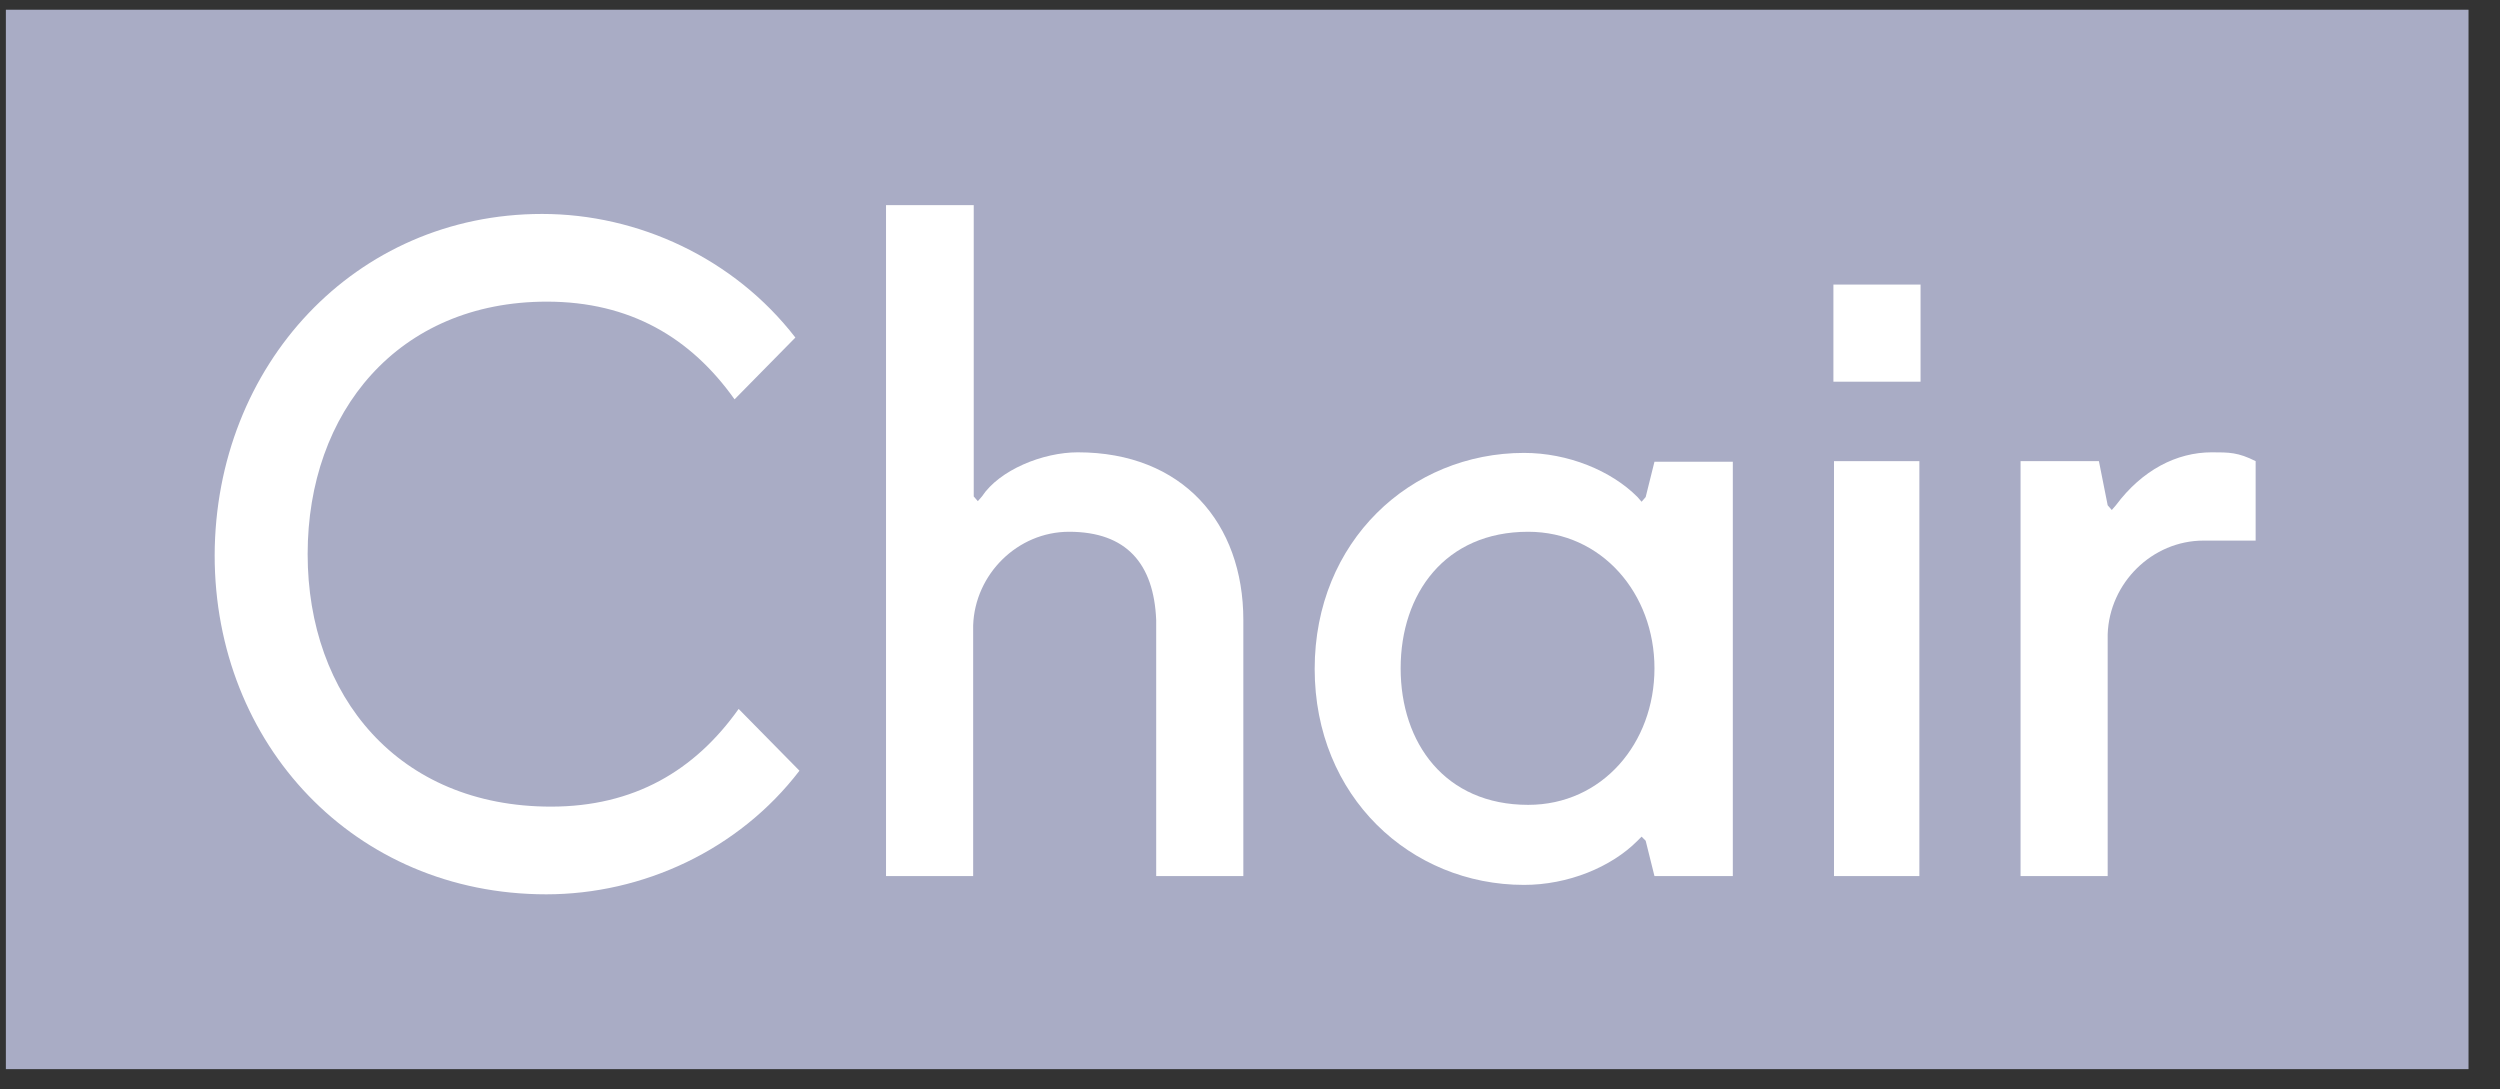 <?xml version="1.0" encoding="UTF-8"?>
<svg width="140px" height="61px" viewBox="0 0 140 61" version="1.1" xmlns="http://www.w3.org/2000/svg" xmlns:xlink="http://www.w3.org/1999/xlink">
    <rect x="0" y="0" width="140" height="61" fill="#333333" stroke="none"/>
    <title>Group</title>
    <g id="Designs" stroke="none" stroke-width="1" fill="none" fill-rule="evenodd">
        <g id="≥1200px-/-01.1-Home---Student" transform="translate(-815, -1574)" fill-rule="nonzero">
            <g id="Intro" transform="translate(308, 1060)">
                <g id="Tiles-Bottom" transform="translate(45, 444)">
                    <g id="beddeskchair-logo" transform="translate(216, 70)">
                        <g id="Group" transform="translate(246.067, 0.545)">
                            <rect id="Rectangle" fill="#A9ACC5" x="0.262" y="0" width="137.908" height="59.326"></rect>
                            <g transform="translate(11.79, 10.876)" fill="#FFFFFF">
                                <path d="M18.503,0.56 C23.874,0.56 29.245,3.032 32.684,7.482 L29.278,10.942 C26.822,7.482 23.416,5.471 18.765,5.471 C10.447,5.471 5.371,11.634 5.371,19.61 C5.371,27.554 10.447,33.75 18.995,33.75 C23.645,33.75 27.051,31.739 29.507,28.279 L32.913,31.739 C29.507,36.189 24.136,38.661 18.733,38.661 C7.991,38.661 0.164,30.256 0.164,19.676 C0.196,9.031 8.024,0.56 18.503,0.56 Z" id="Path"></path>
                                <path d="M37.793,0.066 L42.672,0.066 L42.672,16.381 L42.902,16.644 L43.131,16.381 C44.113,14.897 46.537,13.909 48.502,13.909 C54.364,13.909 57.77,17.864 57.77,23.302 L57.77,37.639 L52.89,37.639 L52.89,23.302 C52.759,20.138 51.22,18.358 48.011,18.358 C45.129,18.358 42.738,20.731 42.64,23.599 L42.64,37.639 L37.76,37.639 L37.76,0.066 L37.793,0.066 Z" id="Path"></path>
                                <path d="M85.181,37.639 L80.793,37.639 L80.301,35.661 L80.072,35.431 L79.843,35.661 C78.369,37.145 75.946,38.133 73.49,38.133 C67.136,38.133 61.765,33.19 61.765,26.037 C61.765,18.885 67.136,13.942 73.49,13.942 C75.946,13.942 78.369,14.93 79.843,16.413 L80.072,16.677 L80.301,16.413 L80.793,14.436 L85.181,14.436 L85.181,37.639 Z M73.719,18.358 C69.068,18.358 66.579,21.819 66.579,26.004 C66.579,30.19 69.068,33.651 73.719,33.651 C77.878,33.651 80.793,30.19 80.793,26.004 C80.793,21.819 77.845,18.358 73.719,18.358 Z" id="Shape"></path>
                                <path d="M90.814,4.515 L95.694,4.515 L95.694,9.954 L90.814,9.954 L90.814,4.515 Z M90.847,14.403 L95.628,14.403 L95.628,37.639 L90.847,37.639 L90.847,14.403 Z" id="Shape"></path>
                                <path d="M101.294,14.403 L105.682,14.403 L106.173,16.875 L106.403,17.139 L106.632,16.875 C108.106,14.897 110.038,13.909 112.003,13.909 C112.985,13.909 113.476,13.909 114.459,14.403 L114.459,18.852 L111.544,18.852 C108.662,18.852 106.272,21.225 106.173,24.093 L106.173,37.639 L101.294,37.639 L101.294,14.403 L101.294,14.403 Z" id="Path"></path>
                            </g>
                        </g>
                    </g>
                </g>
            </g>
        </g>
    </g>
</svg>